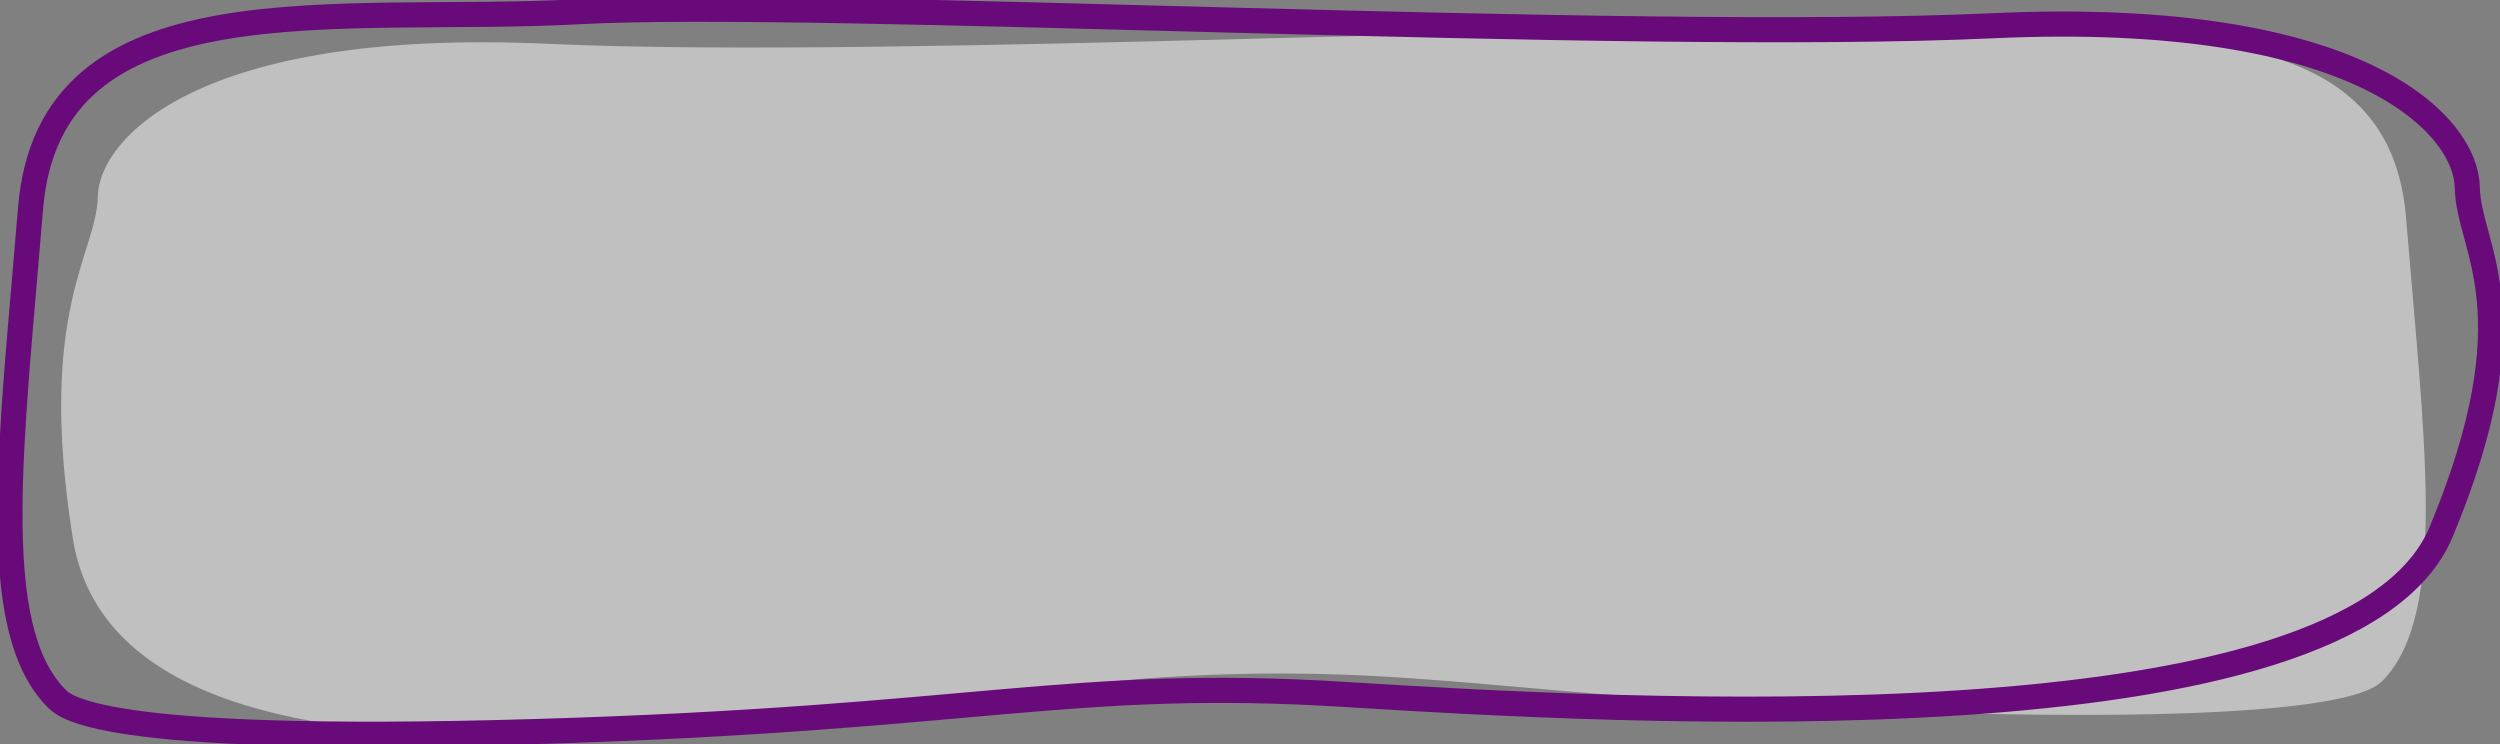 <svg preserveAspectRatio="none" version="1.1" id="Layer_1" xmlns="http://www.w3.org/2000/svg" xmlns:xlink="http://www.w3.org/1999/xlink" x="0px" y="0px"
	 viewBox="0 0 249 74.1" style="enable-background:new 0 0 249 74.1;" xml:space="preserve">
<rect x="0" y="0" width="249" height="74.1" fill="#808080" stroke="none"/>
<style type="text/css">
	.st0{opacity:0.5;fill:#FFFFFF;}
	.st1{fill:none;stroke:#680A79;stroke-width:2.5;}
</style>
<g transform="translate(0.442 -20.734)">
	<path class="st0" d="M239.2,42.4c-1.8-22.1-29.1-17.3-51.7-18.6s-98.3,2.9-133.3,1.3c-35-1.6-44.8,9.5-44.9,15.2s-6.1,11.3-2.5,34
		c5.1,32.5,82.6,15.5,108.4,13.9s34.5,2.2,76.5,3.5c41.9,1.2,44.4-2.5,45.2-3.2C243.4,81.8,241,64.4,239.2,42.4z"/>
</g>
<g transform="translate(0.442 -20.734)">
	<path class="st1" d="M5.1,90.2c0.8,0.8,3.5,4.7,47.7,3.4s53.4-5.4,80.7-3.7s100,5.9,109.2-16.2s2.7-28.2,2.6-34.3
		s-10.4-17.8-47.3-16.1S81.1,20.6,57.2,21.9S4.5,18.2,2.6,41.5S-1.8,83.1,5.1,90.2z"/>
</g>
</svg>
